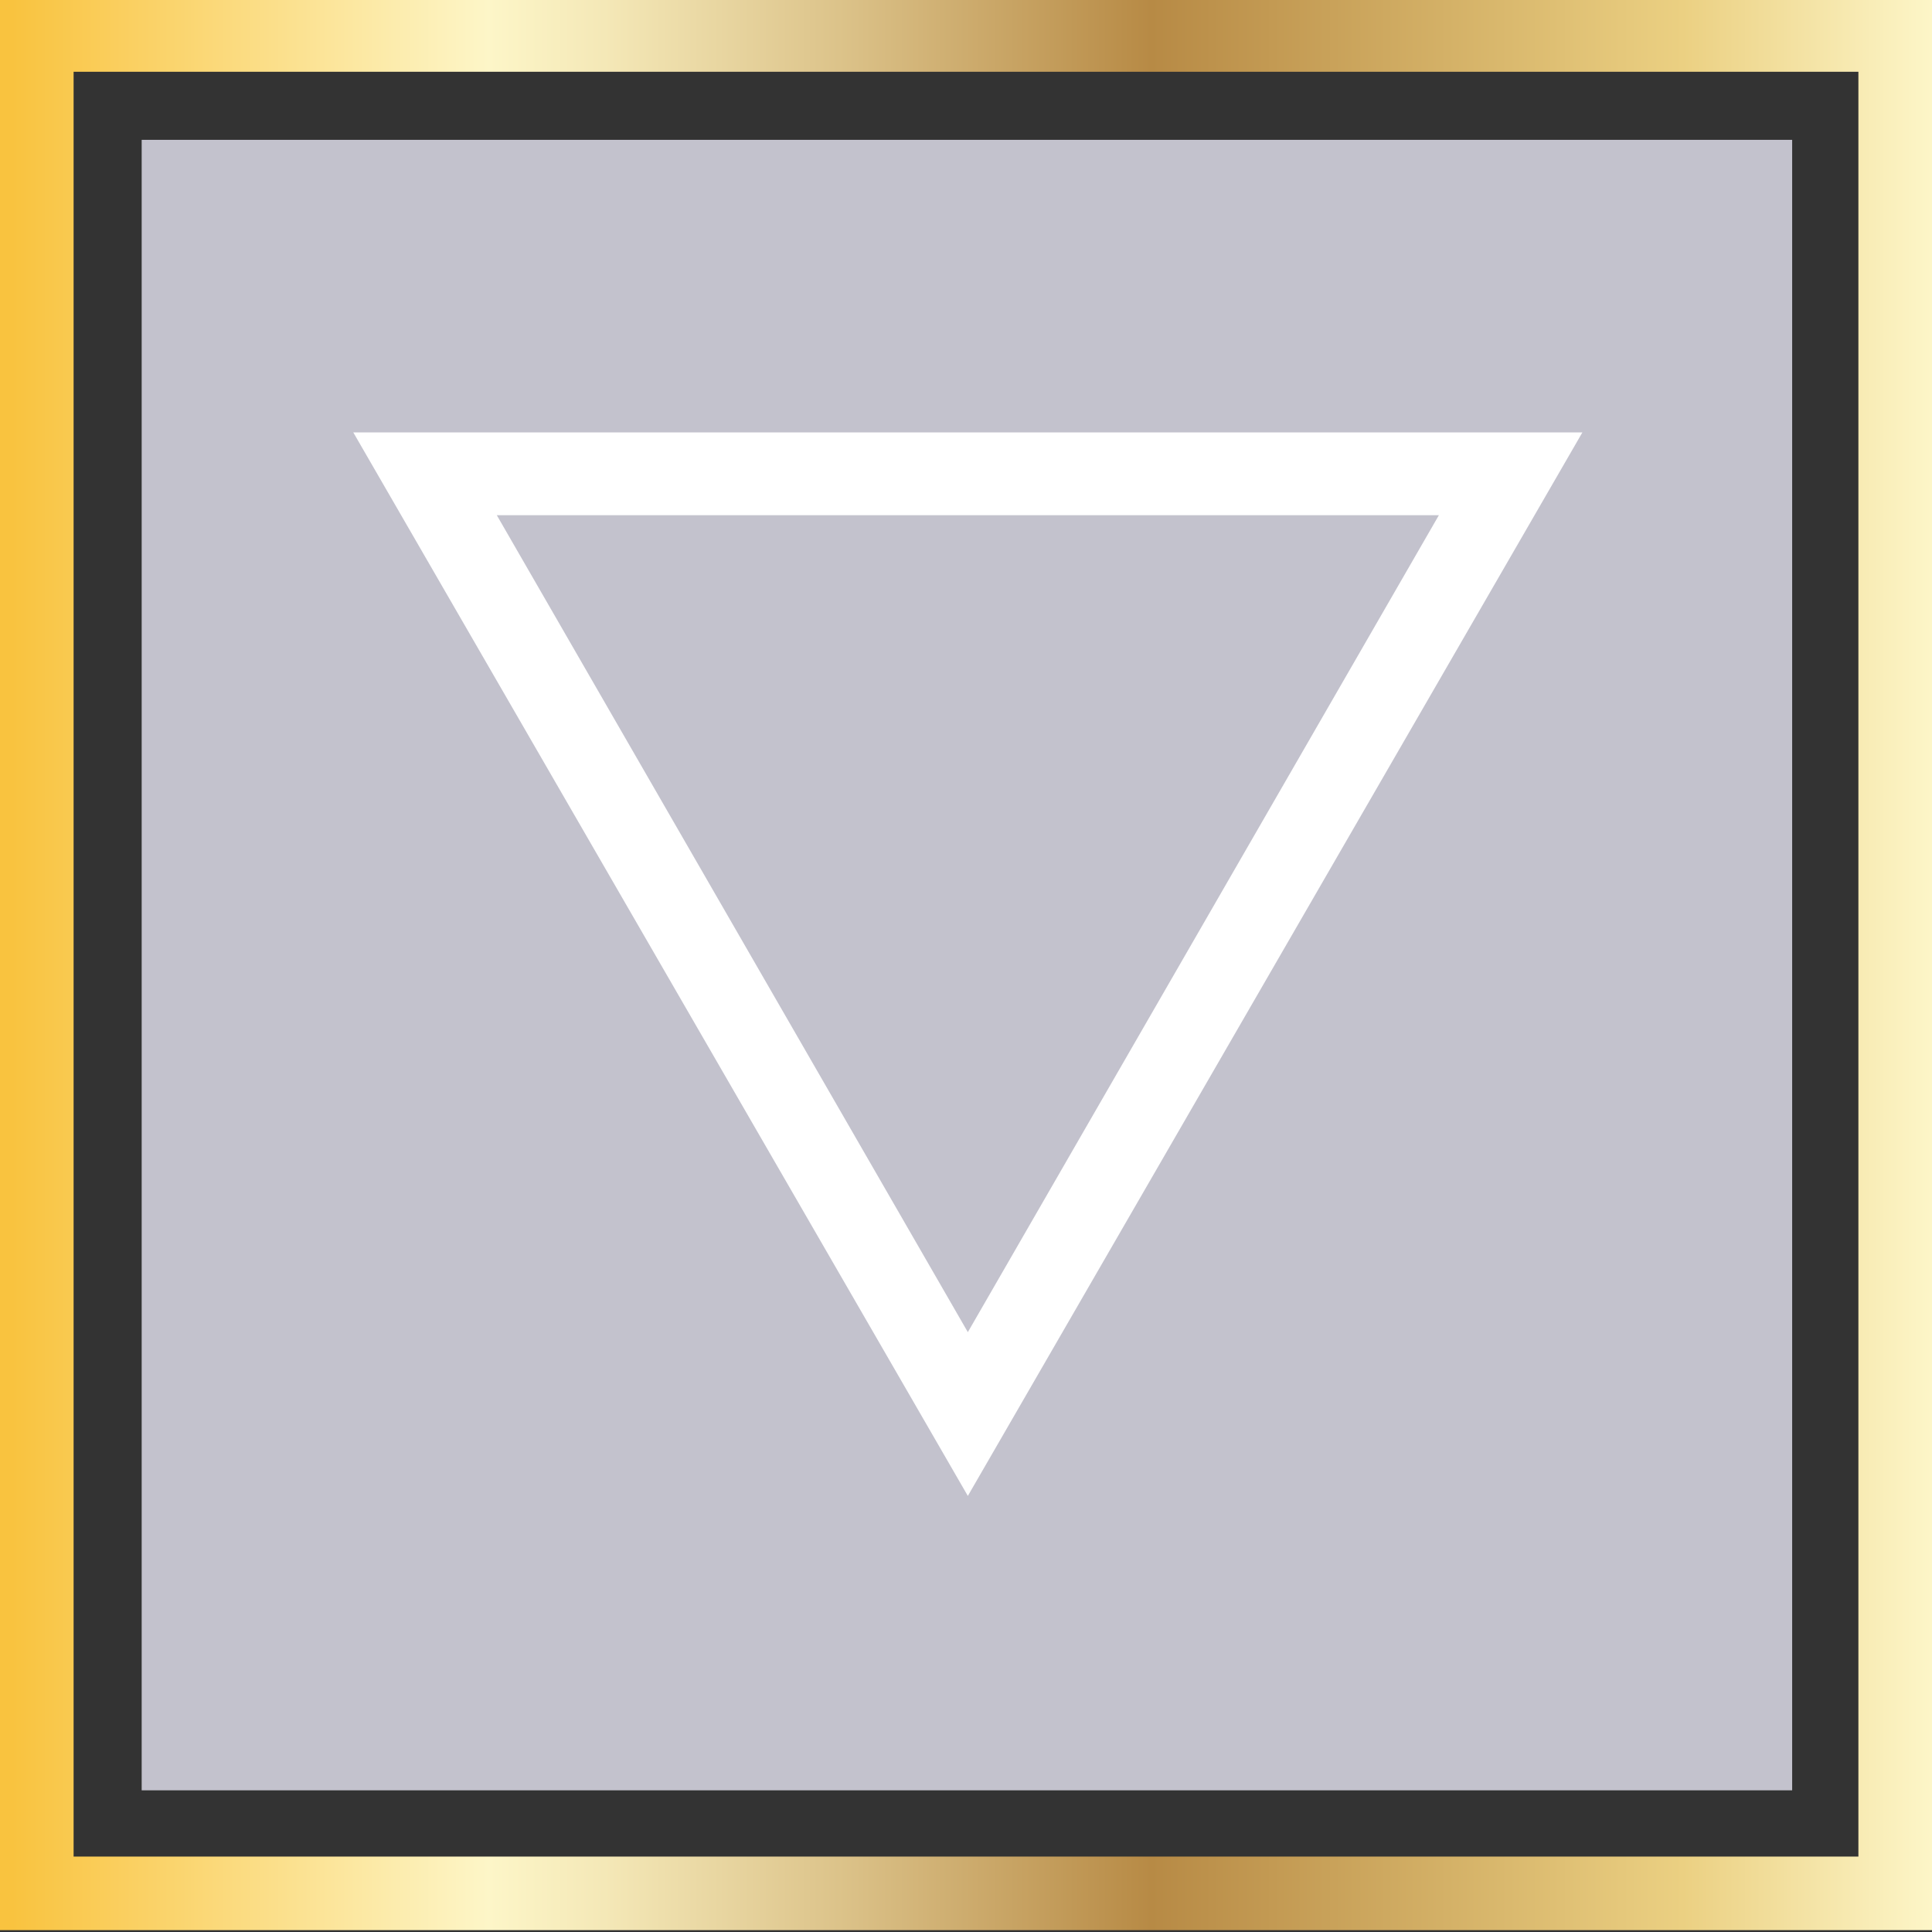 <?xml version="1.0" encoding="UTF-8"?>
<!-- Generator: Adobe Illustrator 28.2.0, SVG Export Plug-In . SVG Version: 6.00 Build 0)  -->
<svg xmlns="http://www.w3.org/2000/svg" xmlns:xlink="http://www.w3.org/1999/xlink" version="1.1" id="Layer_1" x="0px" y="0px" width="105px" height="105px" viewBox="0 0 105 105" xml:space="preserve">
<rect x="0" y="0" width="105" height="105" fill="#333333" stroke="none"/>
<path fill="#C3C2CD" d="M7.7,7.6h89.7v89.7H7.7L7.7,7.6z"></path>
<linearGradient id="SVGID_1_" gradientUnits="userSpaceOnUse" x1="0" y1="53.6" x2="105" y2="53.6" gradientTransform="matrix(1 0 0 -1 0 106)">
	<stop offset="0.006" style="stop-color:#F9C33F"></stop>
	<stop offset="0.253" style="stop-color:#FDF6C8"></stop>
	<stop offset="0.313" style="stop-color:#F4E8B7"></stop>
	<stop offset="0.434" style="stop-color:#DCC38A"></stop>
	<stop offset="0.596" style="stop-color:#B78A45"></stop>
	<stop offset="0.871" style="stop-color:#EBD082"></stop>
	<stop offset="1" style="stop-color:#FDF6C8"></stop>
</linearGradient>
<path fill="url(#SVGID_1_)" d="M105,104.9H0v-105h105V104.9z M4,100.9h97v-97H4V100.9z"></path>
<path fill="#FFFFFF" d="M52.6,81.3L19.2,23.5H86L52.6,81.3z M27,28l25.6,44.4L78.2,28L27,28z"></path>
</svg>

